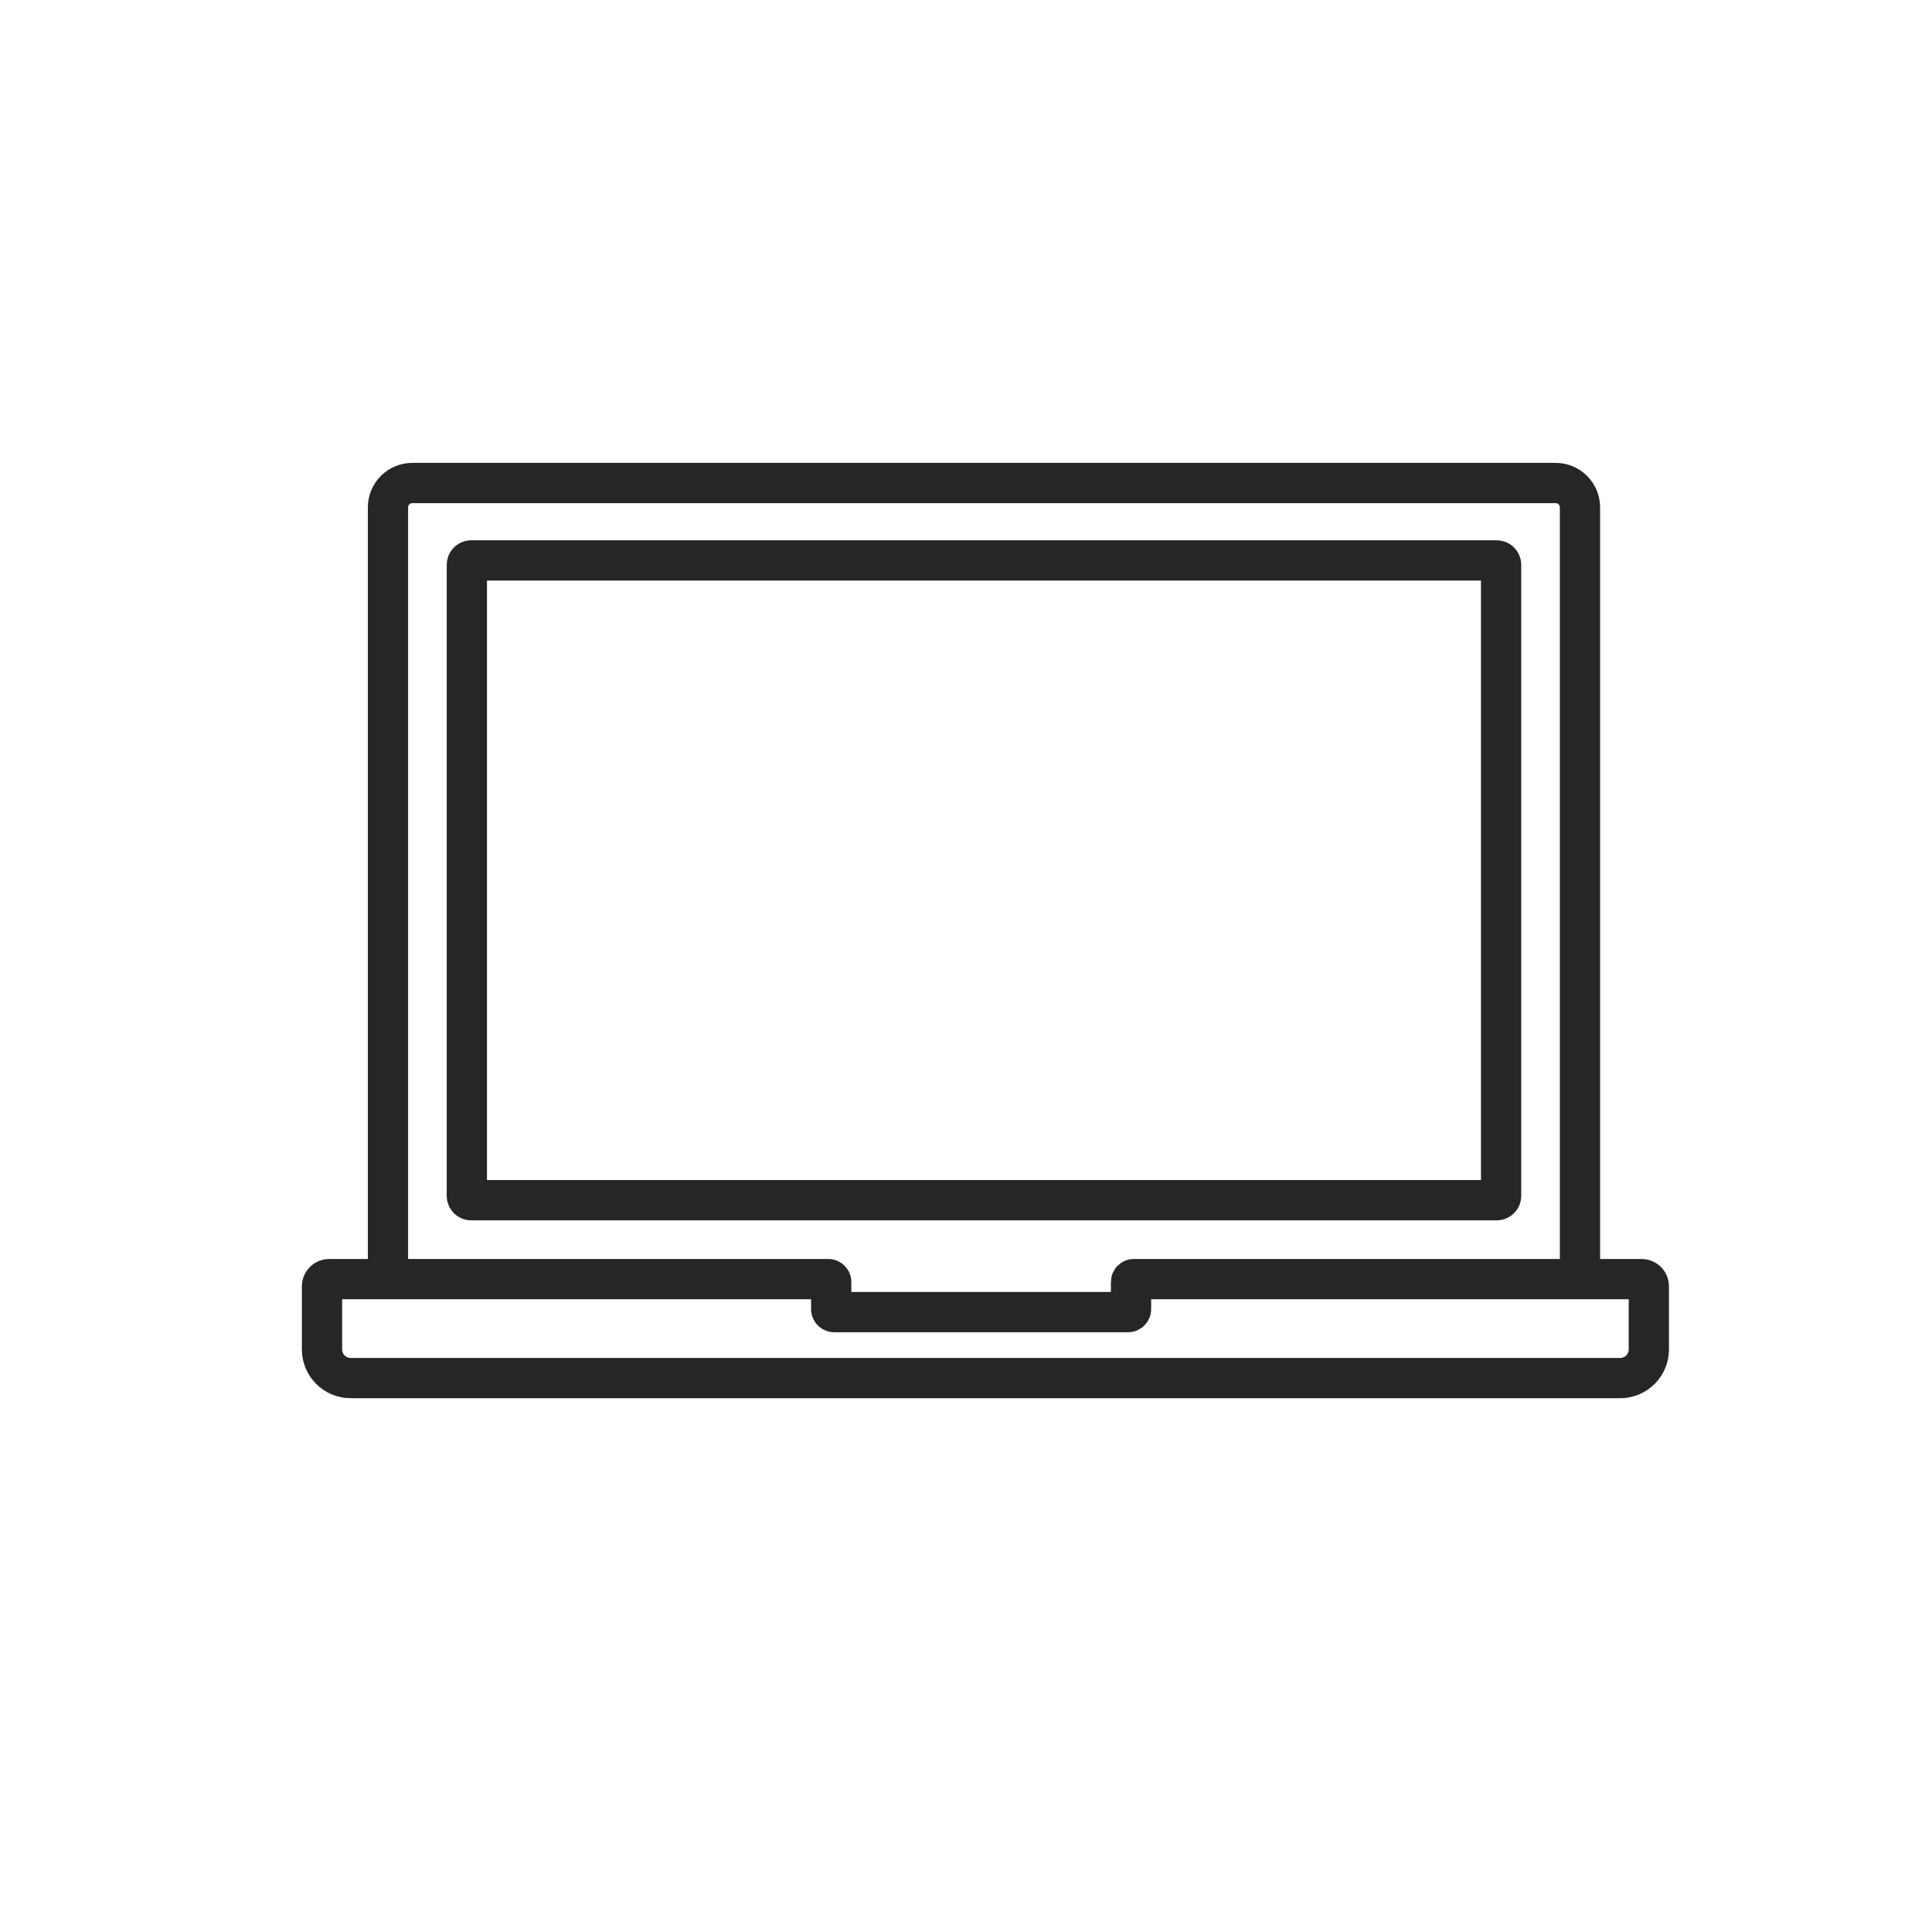 <svg width="48" height="48" viewBox="0 0 48 48" fill="none" xmlns="http://www.w3.org/2000/svg">
<path d="M39.254 31.779V12.606C39.254 12.271 38.983 12 38.648 12H10.245C9.911 12 9.639 12.271 9.639 12.606V31.779M39.254 31.779H40.787C40.885 31.779 40.965 31.859 40.965 31.957V33.525C40.965 33.919 40.646 34.238 40.252 34.238H8.713C8.319 34.238 8 33.919 8 33.525V31.957C8 31.859 8.08 31.779 8.178 31.779H9.639M39.254 31.779H28.171C28.131 31.779 28.1 31.811 28.1 31.85V32.527C28.1 32.567 28.068 32.599 28.028 32.599H20.723C20.683 32.599 20.651 32.567 20.651 32.527V31.85C20.651 31.811 20.619 31.779 20.58 31.779H9.639M11.706 29.819H37.187C37.246 29.819 37.294 29.771 37.294 29.712V14.031C37.294 13.972 37.246 13.924 37.187 13.924H11.706C11.647 13.924 11.599 13.972 11.599 14.031V29.712C11.599 29.771 11.647 29.819 11.706 29.819Z" stroke="#272525"/>
</svg>
